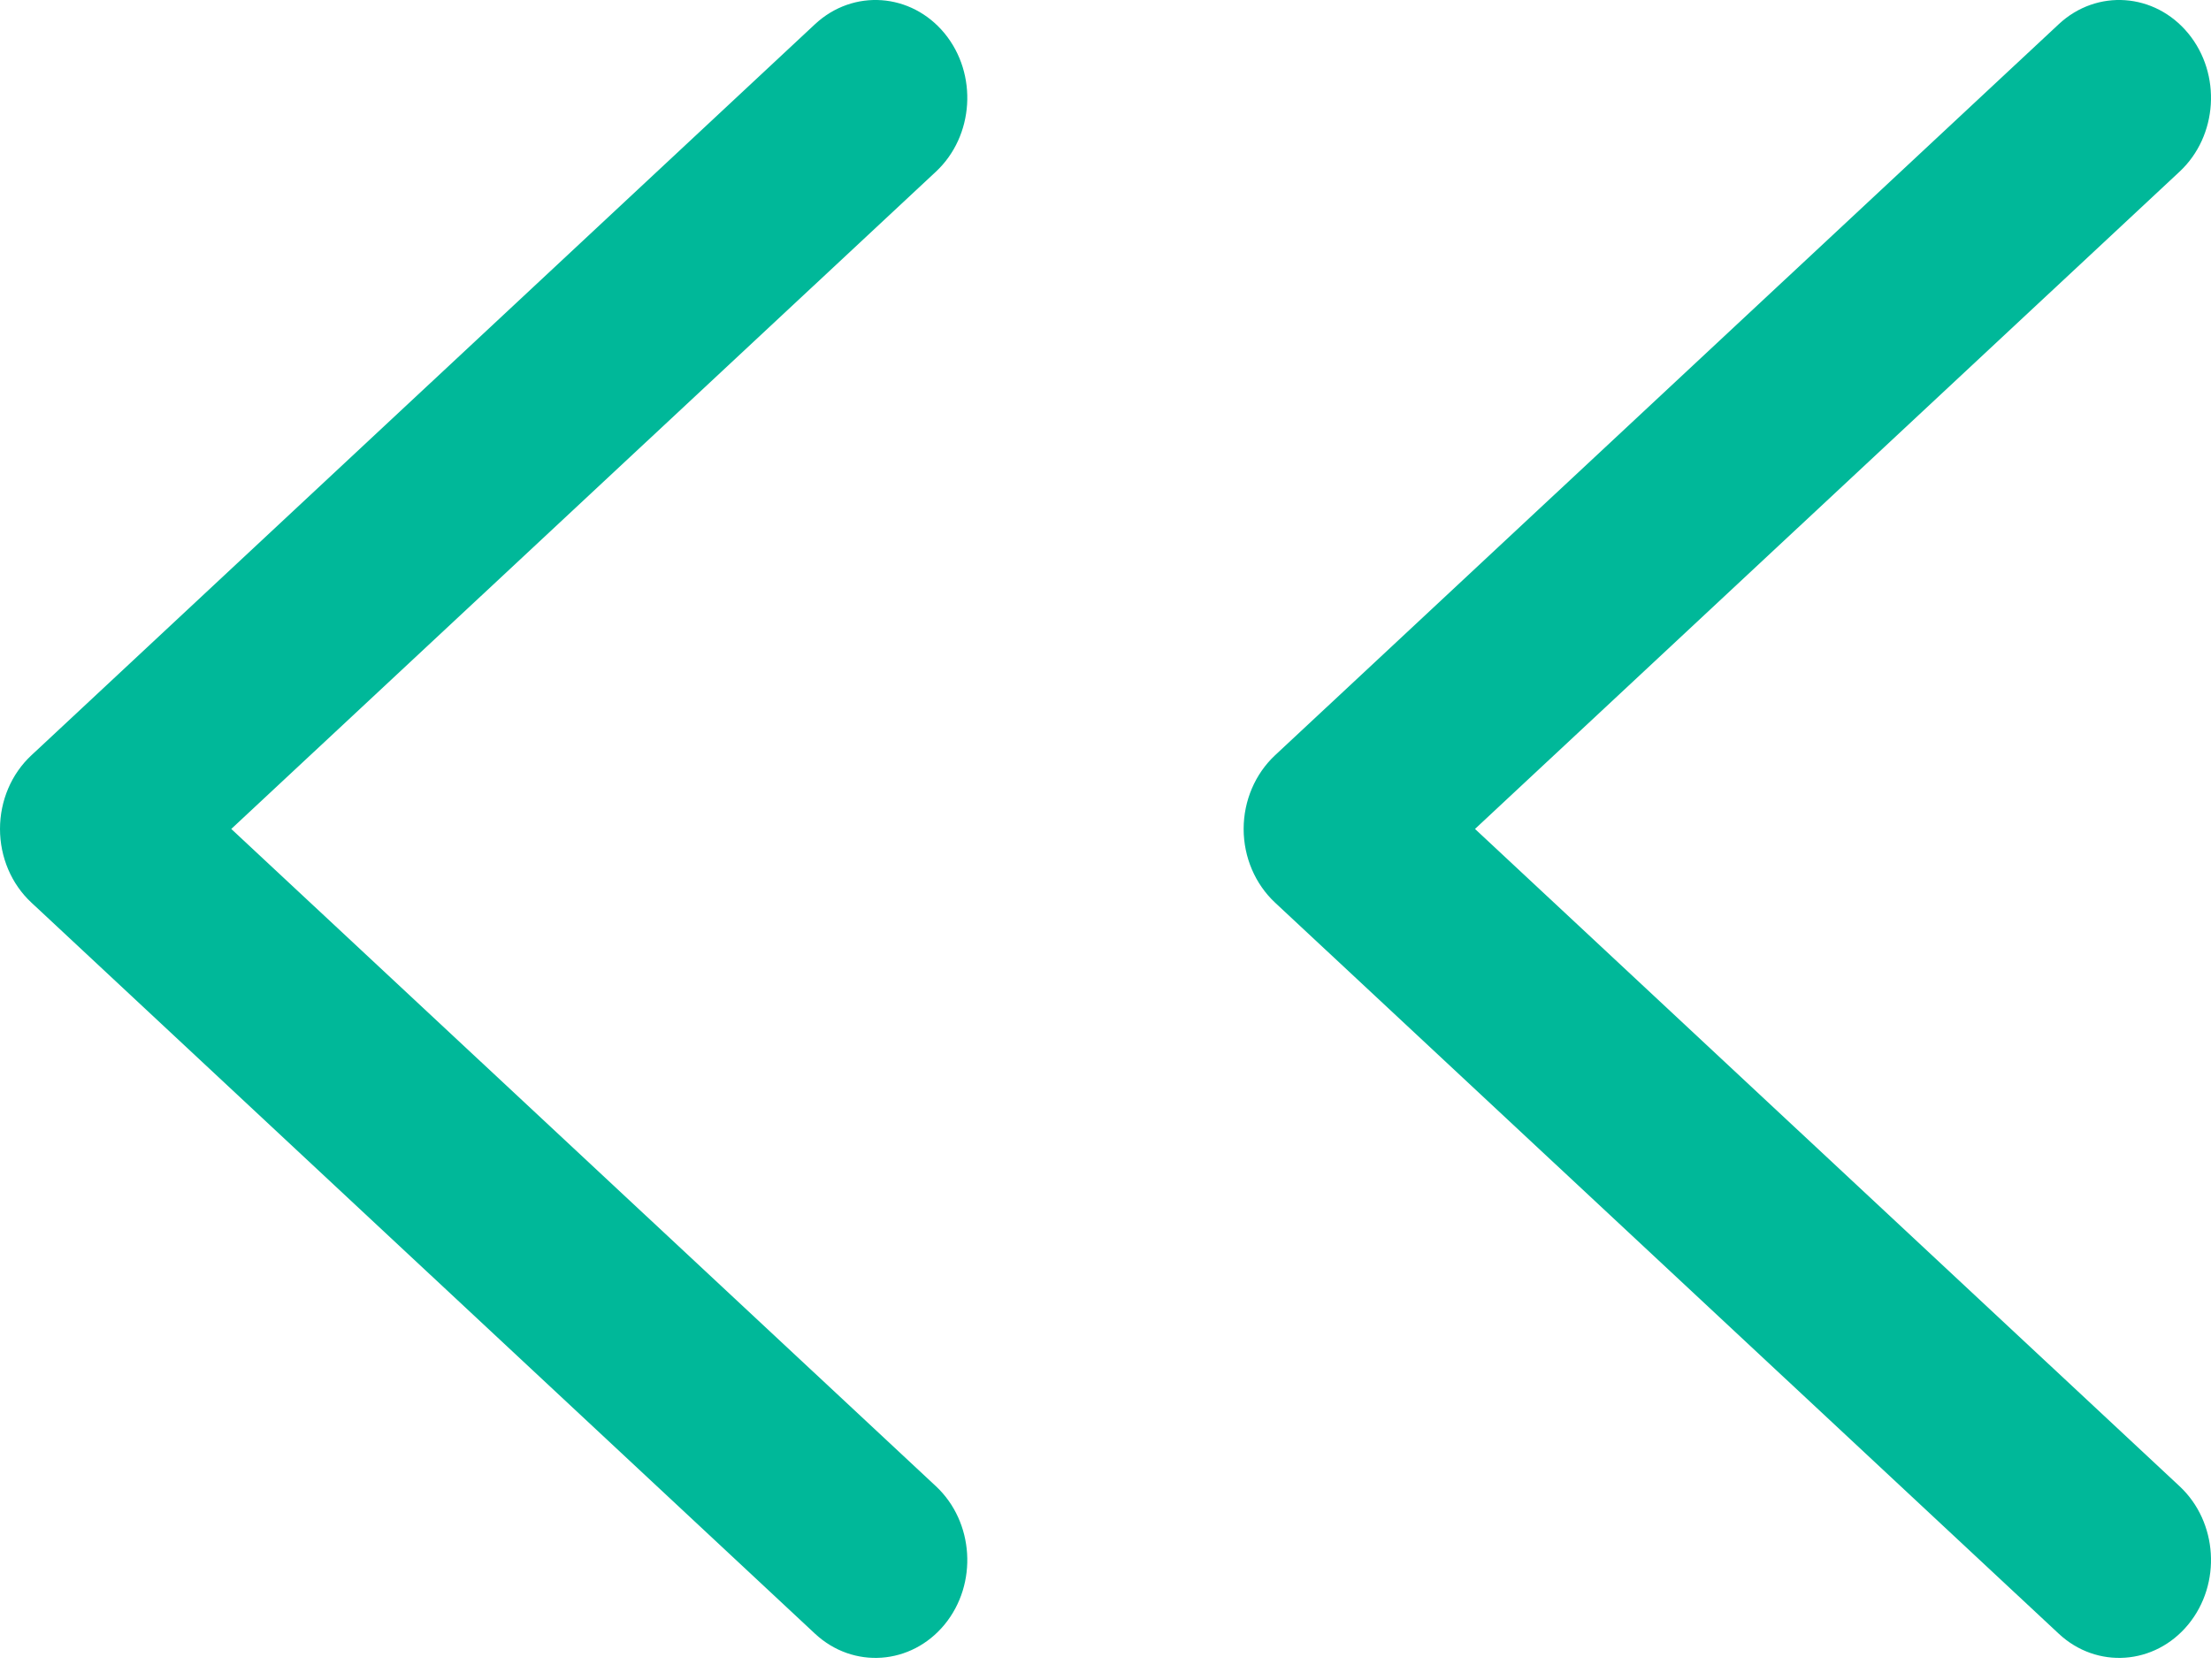 <svg width="25" height="19" viewBox="0 0 25 19" fill="none" xmlns="http://www.w3.org/2000/svg">
<path fill-rule="evenodd" clip-rule="evenodd" d="M10.681 0.378C10.303 -0.082 9.647 -0.129 9.215 0.274L0.355 8.542C0.129 8.752 0 9.056 0 9.375C0 9.694 0.129 9.998 0.355 10.208L9.215 18.476C9.647 18.879 10.303 18.832 10.681 18.372C11.058 17.912 11.014 17.212 10.583 16.809L2.615 9.375L10.583 1.941C11.014 1.538 11.058 0.838 10.681 0.378Z" fill="#00B899"/>
<path fill-rule="evenodd" clip-rule="evenodd" d="M24.743 0.378C24.365 -0.082 23.709 -0.129 23.278 0.274L14.417 8.542C14.192 8.752 14.062 9.056 14.062 9.375C14.062 9.694 14.192 9.998 14.417 10.208L23.278 18.476C23.709 18.879 24.365 18.832 24.743 18.372C25.121 17.912 25.077 17.212 24.645 16.809L16.678 9.375L24.645 1.941C25.077 1.538 25.121 0.838 24.743 0.378Z" fill="#00B899"/>
</svg>
